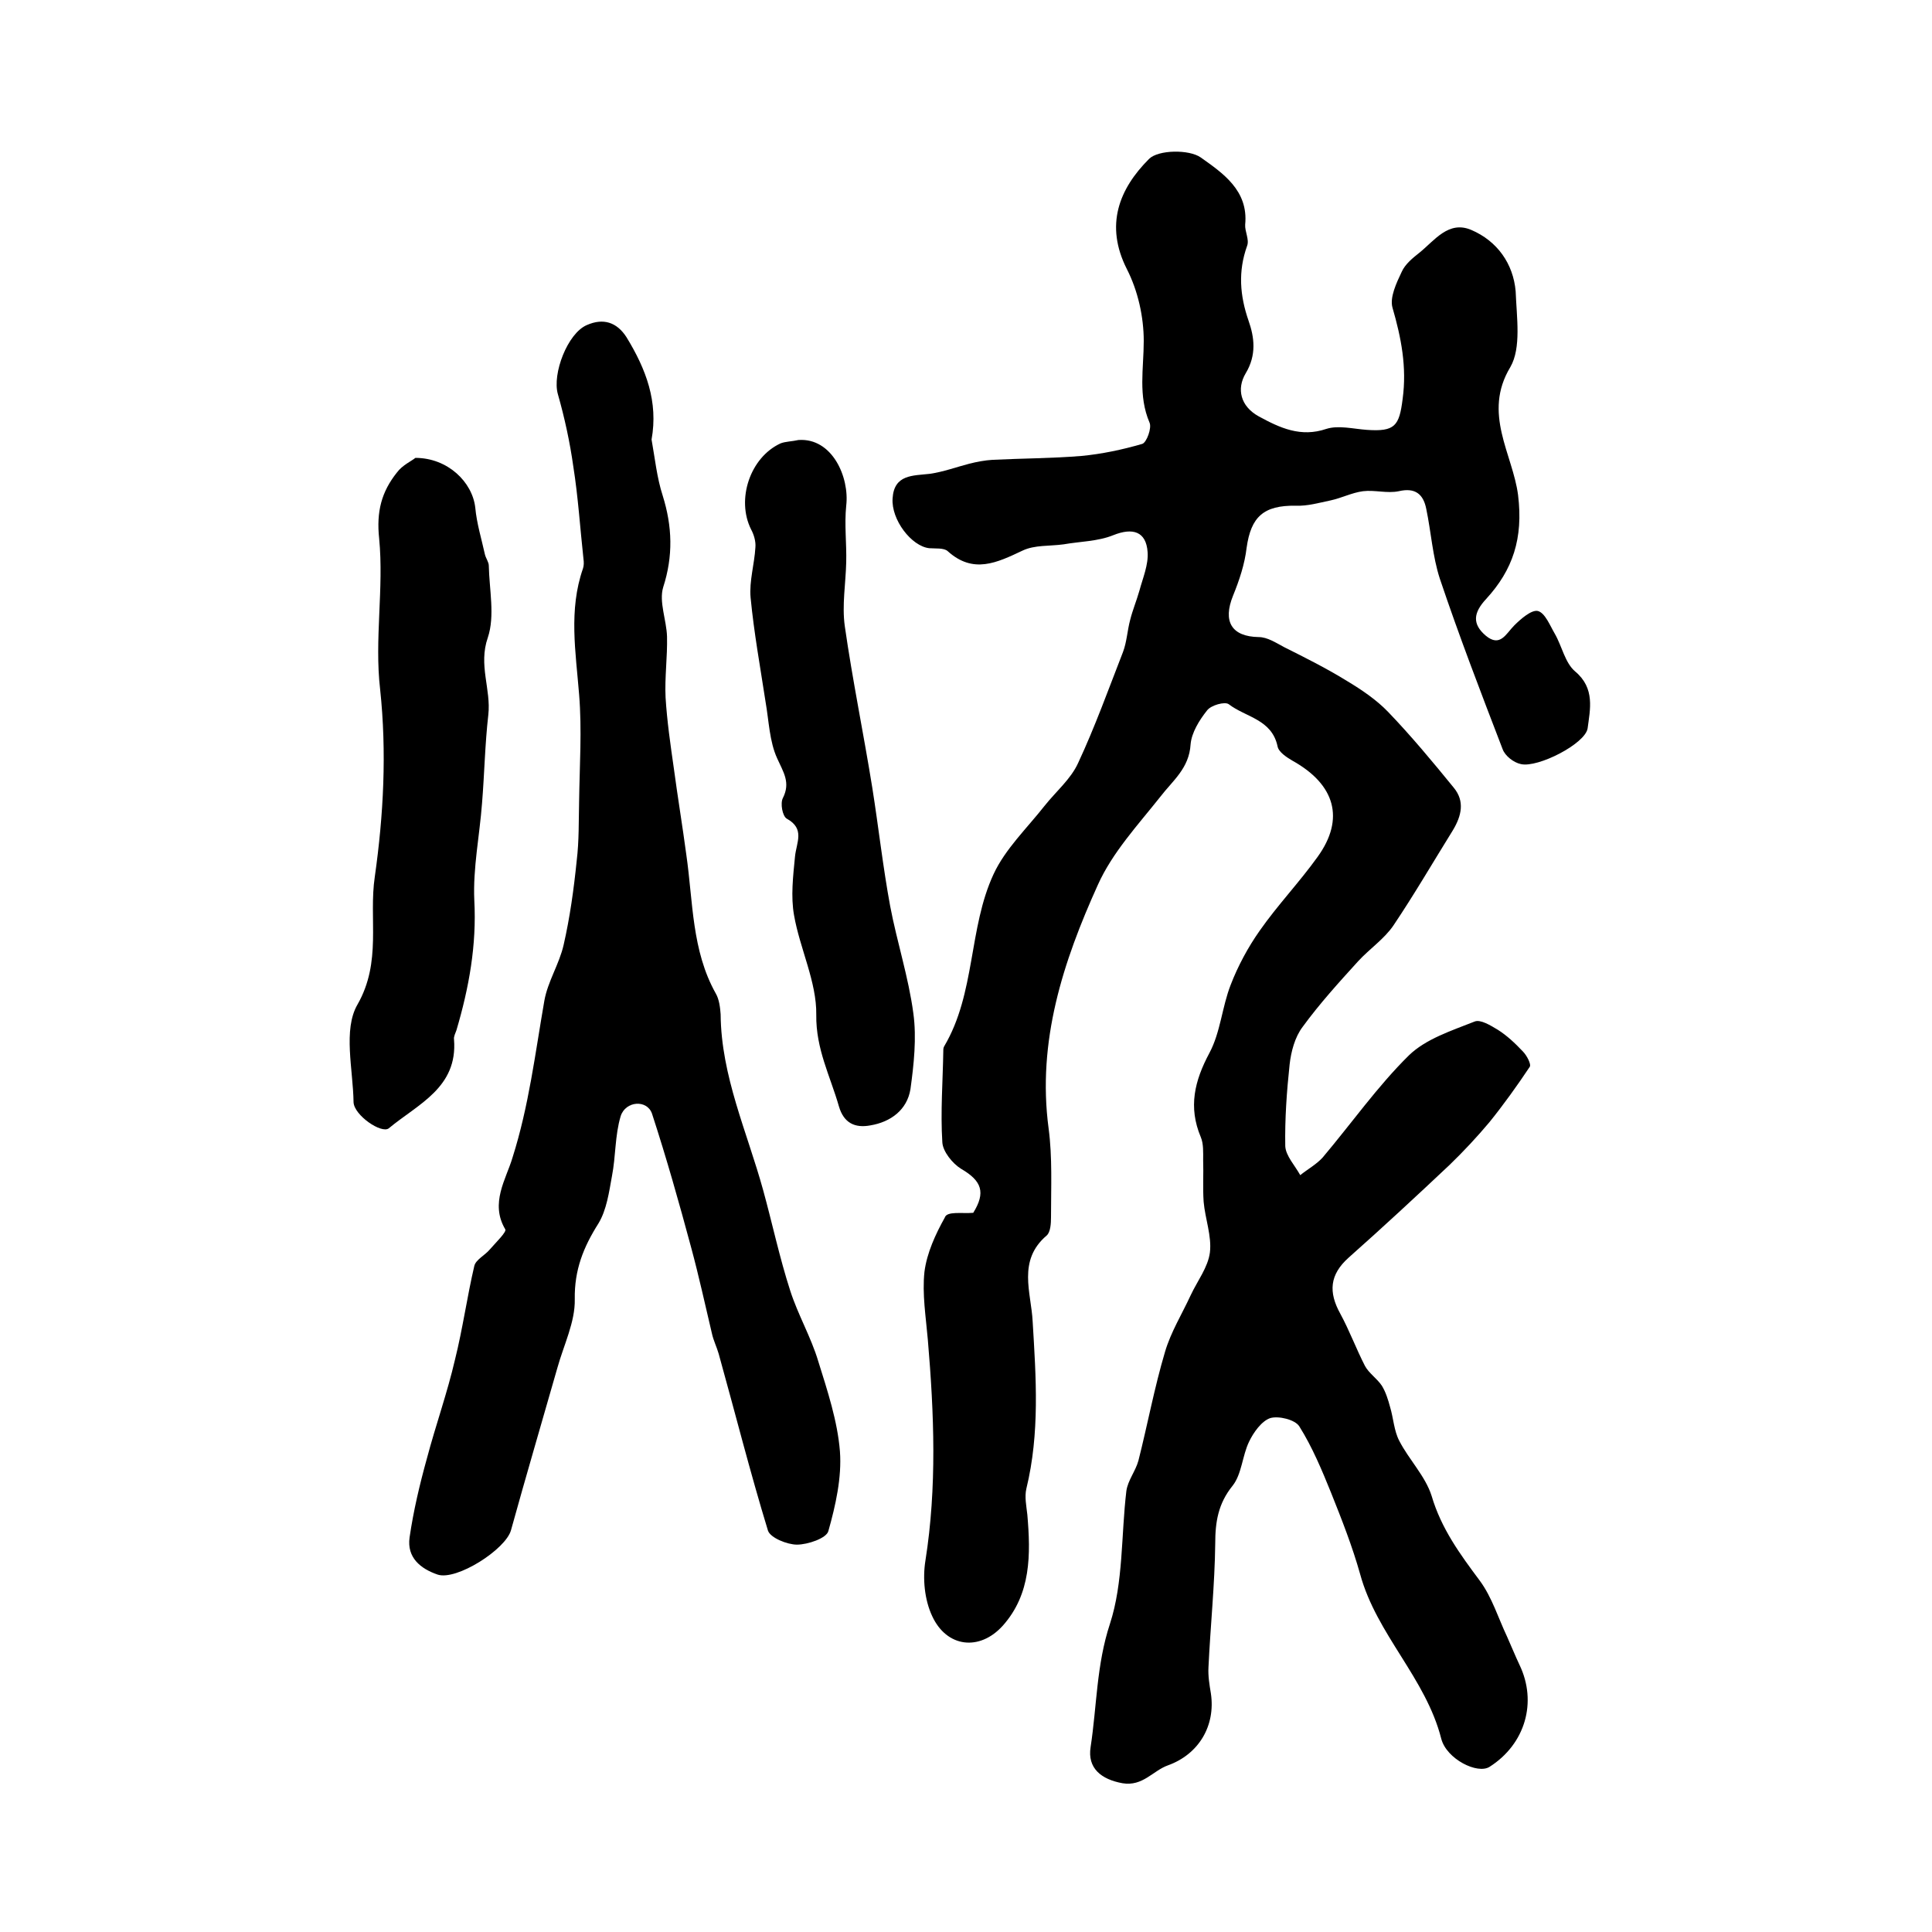 <?xml version="1.0" encoding="utf-8"?>
<!-- Generator: Adobe Illustrator 22.0.0, SVG Export Plug-In . SVG Version: 6.00 Build 0)  -->
<svg version="1.1" id="图层_1" xmlns="http://www.w3.org/2000/svg" xmlns:xlink="http://www.w3.org/1999/xlink" x="0px" y="0px"
	 viewBox="0 0 400 400" style="enable-background:new 0 0 400 400;" xml:space="preserve">
<style type="text/css">
	.st0{fill:#FFFFFF;}
</style>
<g>
	
	<path d="M201.5,251.1c2.6-4.2,1.8-6.6-2.5-9.1c-1.8-1.1-3.8-3.6-3.9-5.5c-0.4-6.3,0.1-12.6,0.2-18.9c0-0.3,0-0.7,0.2-1
		c6.5-11,5-24.4,10.2-35.6c2.4-5.2,6.9-9.5,10.6-14.2c2.3-2.9,5.4-5.5,6.9-8.8c3.5-7.5,6.3-15.3,9.3-23c0.8-2.1,0.9-4.5,1.5-6.7
		c0.5-2,1.3-3.9,1.9-6c0.7-2.6,1.9-5.4,1.7-8c-0.3-4.3-3.1-5.1-7.1-3.5c-3.2,1.3-6.9,1.3-10.3,1.9c-2.9,0.4-6,0.1-8.5,1.3
		c-5.3,2.5-10.2,4.9-15.5,0.1c-0.8-0.7-2.5-0.5-3.8-0.6c-3.7-0.4-7.9-5.9-7.6-10.3c0.3-5,4.2-4.7,7.7-5.1c2.8-0.4,5.5-1.4,8.2-2.1
		c1.6-0.4,3.2-0.7,4.8-0.8c6.1-0.3,12.3-0.3,18.4-0.8c4.2-0.4,8.5-1.3,12.6-2.5c0.9-0.3,2-3.3,1.5-4.4c-2.4-5.6-1.2-11.2-1.2-16.9
		c0-5-1.2-10.4-3.5-14.9c-4.6-9.1-1.6-16.6,4.6-22.8c1.9-1.9,8.3-2,10.7-0.3c4.5,3.2,9.9,6.8,9.2,13.9c-0.1,1.4,0.9,3.1,0.4,4.4
		c-1.9,5.3-1.5,10.3,0.3,15.5c1.2,3.4,1.7,7.1-0.6,10.9c-1.9,3.2-1.1,6.8,2.7,8.9c4.4,2.4,8.7,4.4,14,2.6c2.5-0.8,5.6,0,8.4,0.2
		c5.8,0.4,6.7-0.8,7.4-6.4c0.9-6.6-0.3-12.7-2.1-18.9c-0.6-2.1,0.8-5.1,1.9-7.4c0.7-1.6,2.3-2.9,3.7-4c3.1-2.5,6-6.7,10.7-4.7
		c5.4,2.3,8.7,7,9.2,12.7C314,65.7,315,72,312.7,76c-5.8,9.6,0.5,18,1.6,26.5c1.1,9-1.1,15.5-6.6,21.5c-2.7,2.9-2.9,5.2-0.1,7.6
		c3,2.5,4.2-0.4,5.9-2.1c1.4-1.4,3.6-3.3,4.9-3c1.5,0.4,2.5,3,3.5,4.7c1.5,2.6,2.1,6,4.2,7.8c4.2,3.5,3.1,7.9,2.6,11.8
		c-0.5,3.2-10.3,8.2-13.8,7.4c-1.5-0.3-3.3-1.7-3.8-3.1c-4.5-11.7-9-23.4-13-35.3c-1.5-4.6-1.8-9.6-2.8-14.4
		c-0.6-3.1-2.3-4.5-5.7-3.7c-2.4,0.5-5-0.3-7.4,0c-2.3,0.3-4.4,1.4-6.7,1.9c-2.4,0.5-4.8,1.2-7.2,1.1c-6.7-0.1-9.3,2.3-10.2,8.7
		c-0.4,3.4-1.5,6.7-2.8,9.9c-2.2,5.4-0.3,8.5,5.3,8.6c1.8,0,3.6,1.2,5.3,2.1c4.4,2.2,8.8,4.4,13,7c3,1.8,6.1,3.9,8.5,6.4
		c4.8,5,9.2,10.3,13.6,15.7c2.3,2.8,1.6,5.8-0.2,8.8c-4.1,6.6-8,13.3-12.3,19.7c-1.9,2.8-4.9,4.8-7.3,7.4c-4,4.4-8,8.8-11.5,13.6
		c-1.6,2.1-2.4,5.1-2.7,7.8c-0.6,5.6-1,11.3-0.9,16.9c0.1,2,2,4,3.1,6c1.5-1.2,3.3-2.2,4.6-3.6c6-7.1,11.4-14.8,17.9-21.2
		c3.5-3.4,8.8-5.1,13.6-7c1.2-0.5,3.3,0.8,4.8,1.7c1.9,1.2,3.6,2.8,5.2,4.5c0.8,0.8,1.8,2.7,1.4,3.2c-2.6,3.9-5.4,7.8-8.3,11.4
		c-2.6,3.1-5.4,6.1-8.3,8.9c-6.9,6.5-13.8,12.9-20.9,19.2c-3.9,3.5-4.2,7.1-1.7,11.6c1.9,3.5,3.3,7.3,5.1,10.8
		c0.8,1.5,2.5,2.6,3.5,4.1c0.8,1.3,1.3,2.9,1.7,4.4c0.7,2.3,0.8,4.9,1.9,7c2,3.9,5.4,7.3,6.7,11.4c2,6.8,5.9,12.1,10,17.6
		c2.5,3.4,3.8,7.7,5.6,11.5c0.9,2,1.7,4,2.6,5.9c3.7,7.7,1.2,16.4-6.2,21.1c-2.5,1.6-8.9-1.6-10-5.8c-3.2-12.6-13.4-21.6-16.8-34.1
		c-1.6-5.7-3.8-11.3-6-16.8c-1.9-4.7-3.9-9.5-6.6-13.8c-0.9-1.4-4.3-2.2-6-1.7c-1.8,0.6-3.5,3-4.4,4.9c-1.4,2.9-1.5,6.7-3.4,9.1
		c-3,3.7-3.6,7.5-3.6,12c-0.1,8.5-1,17.1-1.4,25.6c-0.1,1.8,0.2,3.6,0.5,5.4c1,6.7-2.5,12.6-8.9,14.9c-3.1,1.1-5.2,4.4-9.4,3.7
		c-4.4-0.8-7.3-3.1-6.6-7.5c1.3-8.5,1.2-17,4-25.5c2.8-8.6,2.3-18.3,3.4-27.5c0.3-2.2,1.9-4.1,2.5-6.3c1.9-7.5,3.3-15.1,5.5-22.5
		c1.2-4.1,3.5-7.8,5.3-11.7c1.4-3,3.6-5.8,4-8.9c0.4-3.4-1-7-1.3-10.5c-0.2-2.9,0-5.8-0.1-8.6c0-1.6,0.1-3.4-0.5-4.8
		c-2.6-6.2-1.3-11.6,1.8-17.4c2.3-4.3,2.6-9.5,4.4-14.1c1.5-3.9,3.6-7.8,6-11.2c3.7-5.3,8.2-10,12-15.3c5.7-7.9,3.6-15-5.2-19.9
		c-1.2-0.7-2.9-1.8-3.1-3c-1.2-5.6-6.6-6-10.1-8.7c-0.8-0.6-3.7,0.2-4.5,1.3c-1.6,2-3.2,4.6-3.4,7c-0.3,5-3.7,7.5-6.3,10.9
		c-4.6,5.8-9.9,11.5-12.9,18.2c-7.2,15.9-12.6,32.4-10.2,50.4c0.8,6,0.5,12.2,0.5,18.4c0,1.3-0.1,3.1-0.9,3.8
		c-6.1,5.2-3.2,11.8-2.9,17.8c0.7,11.6,1.5,23.1-1.3,34.6c-0.4,1.7,0,3.6,0.2,5.4c0.7,8.2,0.8,16.4-5.1,23c-4.8,5.3-11.6,4.5-14.6-2
		c-1.6-3.4-2-7.8-1.4-11.5c2.4-15.2,1.8-30.4,0.5-45.7c-0.4-4.7-1.2-9.5-0.7-14.1c0.5-3.9,2.3-7.8,4.2-11.2
		C196,250.7,199.2,251.3,201.5,251.1z"/>
	<path d="M134.9,91c0.7,3.9,1.1,7.9,2.3,11.6c2,6.4,2.2,12.5,0.1,19c-0.9,3,0.7,6.8,0.8,10.2c0.1,4.2-0.5,8.4-0.3,12.6
		c0.3,4.9,1,9.7,1.7,14.6c0.8,6,1.8,12,2.6,18c1.4,9.7,1.1,19.8,6.1,28.7c0.7,1.2,0.9,2.9,1,4.3c0.1,12.8,5.5,24.4,8.8,36.4
		c1.9,6.9,3.4,14,5.6,20.8c1.6,5,4.3,9.6,5.8,14.6c1.9,6.1,4,12.4,4.5,18.7c0.4,5.4-0.9,11.2-2.4,16.5c-0.4,1.5-4.3,2.8-6.5,2.8
		c-2,0-5.5-1.4-6-2.9c-3.7-12.1-6.8-24.4-10.2-36.6c-0.4-1.4-1.1-2.8-1.4-4.2c-1.4-5.9-2.7-11.9-4.3-17.8
		c-2.5-9.3-5.1-18.5-8.1-27.7c-1-3-5.5-2.7-6.5,0.5c-1.2,4-1,8.3-1.8,12.4c-0.6,3.3-1.1,7-2.8,9.8c-3.1,4.9-5,9.6-4.9,15.7
		c0.1,4.7-2.3,9.5-3.6,14.2c-3.2,11.2-6.5,22.4-9.6,33.6c-1.1,4-11.3,10.5-15.2,9.2c-3.5-1.2-6.4-3.5-5.8-7.7
		c0.8-5.5,2.1-11,3.6-16.4c1.8-6.8,4.2-13.5,5.8-20.4c1.6-6.4,2.5-13,4-19.4c0.3-1.3,2.2-2.2,3.2-3.4c1.2-1.4,3.6-3.7,3.2-4.2
		c-3.2-5.4,0.2-10.4,1.5-14.8c3.4-10.7,4.7-21.6,6.6-32.5c0.7-4,3.1-7.6,4-11.6c1.3-5.7,2.1-11.5,2.7-17.4c0.5-4.1,0.4-8.2,0.5-12.4
		c0.1-7.3,0.6-14.7,0-22c-0.7-8.8-2.2-17.5,0.8-26.1c0.2-0.6,0.2-1.3,0.1-2c-0.7-6.4-1.1-12.8-2.1-19.1c-0.7-5-1.8-10.1-3.2-15
		c-1.2-4.2,2-12.6,6-14.3c3.4-1.5,6.2-0.6,8.2,2.5C133.8,76.5,136.3,83.2,134.9,91z"/>
	<path d="M86,94.8c6.7,0,11.8,5,12.4,10.3c0.3,3.3,1.3,6.5,2,9.7c0.2,0.8,0.8,1.6,0.8,2.3c0.1,5,1.3,10.4-0.2,14.9
		c-2,5.7,0.7,10.7,0.1,16c-0.7,6.1-0.8,12.2-1.3,18.3c-0.5,6.7-1.9,13.4-1.6,20.1c0.5,9.3-1.1,18.1-3.7,26.9
		c-0.2,0.6-0.6,1.3-0.5,1.9c0.8,10-7.5,13.4-13.5,18.4c-1.5,1.2-7.2-2.7-7.3-5.4c-0.1-6.8-2.2-15,0.8-20.2
		c5.1-8.9,2.3-17.8,3.6-26.5c1.8-12.7,2.5-25.7,1.1-38.8c-1.2-10.3,0.8-20.9-0.2-31.2c-0.6-5.6,0.5-9.7,3.7-13.7
		C83.3,96.3,85.3,95.4,86,94.8z"/>
	<path d="M165.3,91.1c7-0.5,10.6,7.7,9.9,13.6c-0.4,3.9,0.1,7.8,0,11.7c-0.1,4.4-0.9,8.9-0.3,13.2c1.6,11.2,3.9,22.3,5.7,33.5
		c1.3,8.2,2.2,16.4,3.7,24.5c1.4,7.4,3.8,14.7,4.8,22.2c0.7,5.1,0.1,10.6-0.6,15.7c-0.7,4.3-4.1,6.8-8.3,7.5
		c-3.2,0.6-5.5-0.5-6.5-3.9c-1.8-6.3-4.8-11.9-4.7-19c0.1-6.8-3.4-13.7-4.6-20.6c-0.7-3.9-0.2-8.1,0.2-12.2c0.3-2.9,2.1-5.7-1.7-7.8
		c-0.9-0.5-1.4-3.2-0.8-4.3c1.6-3.2,0.1-5.3-1.2-8.2c-1.6-3.5-1.7-7.7-2.4-11.7c-1.1-7.2-2.4-14.3-3.1-21.6c-0.3-3.4,0.8-6.9,1-10.4
		c0.1-1.2-0.3-2.6-0.9-3.7c-3.1-6.2-0.2-14.9,6.1-17.8C162.6,91.4,164,91.4,165.3,91.1z"/>
</g>
</svg>
